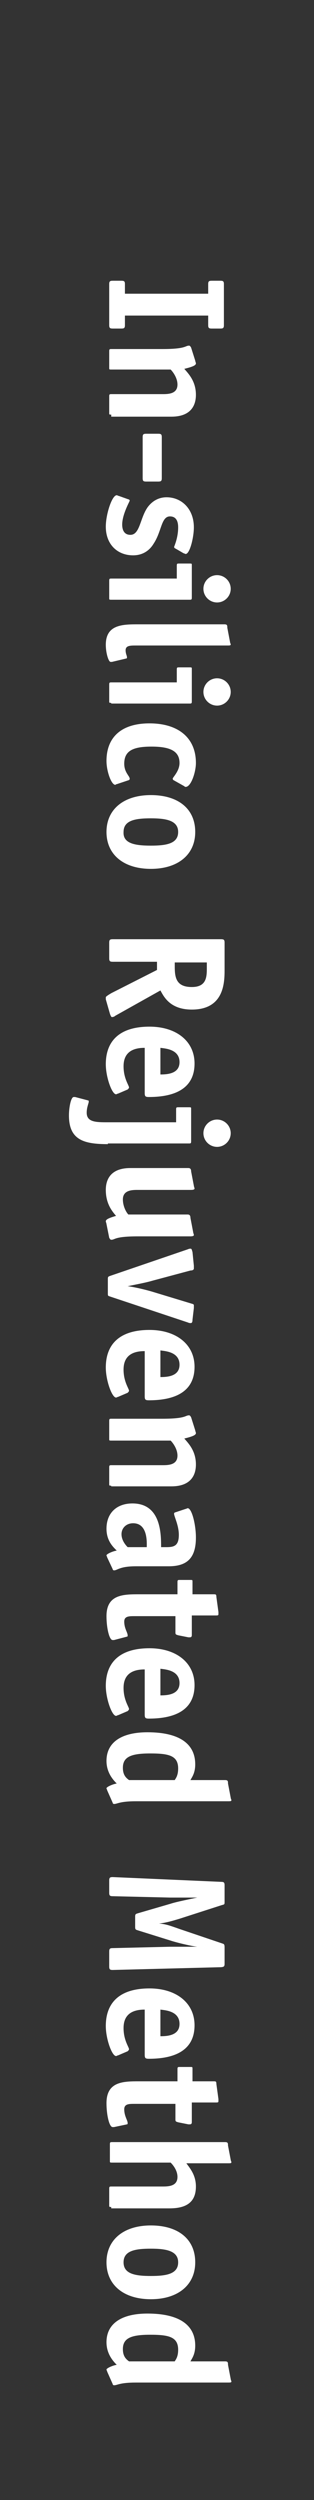 <?xml version="1.0" encoding="utf-8"?>
<!-- Generator: Adobe Illustrator 22.1.0, SVG Export Plug-In . SVG Version: 6.00 Build 0)  -->
<svg xmlns="http://www.w3.org/2000/svg" xmlns:xlink="http://www.w3.org/1999/xlink" version="1.1" id="Layer_1" x="0px" y="0px" viewBox="0 0 46 366" style="enable-background:new 0 0 46 366;" xml:space="preserve" width="46" height="366">
<rect x="0" y="0" width="46" height="366" fill="#333333" stroke="none"/>
<style type="text/css">
	.st0{fill:none;}
	.st1{enable-background:new    ;}
	.st2{fill:#FFFFFF;}
</style>
<rect class="st0" width="46" height="366"/>
<g class="st1">
	<path class="st2" d="M16.5,48.1c-0.4,0-0.5-0.1-0.5-0.5v-6c0-0.4,0.1-0.5,0.5-0.5h1.3c0.4,0,0.5,0.1,0.5,0.5v1.4h12.2v-1.4   c0-0.4,0.1-0.5,0.5-0.5h1.3c0.4,0,0.5,0.1,0.5,0.5v6c0,0.4-0.1,0.5-0.5,0.5H31c-0.4,0-0.5-0.1-0.5-0.5v-1.4H18.3v1.4   c0,0.4-0.1,0.5-0.5,0.5H16.5z"/>
	<path class="st2" d="M16.3,60.7c-0.3,0-0.3,0-0.3-0.3v-2.4c0-0.3,0.1-0.3,0.3-0.3h7.6c0.9,0,2.1-0.1,2.1-1.4c0-1-0.7-1.9-1-2.2   h-8.7c-0.3,0-0.3,0-0.3-0.3v-2.4c0-0.3,0.1-0.3,0.3-0.3h7.5c3.5,0,3.3-0.5,3.9-0.5c0.1,0,0.2,0.1,0.3,0.3l0.6,1.9   c0,0.1,0.1,0.3,0.1,0.4c0,0.3-0.5,0.5-1.7,0.8c0.6,0.7,1.7,1.8,1.7,3.8c0,1.4-0.6,3.2-3.6,3.2H16.3z"/>
	<path class="st2" d="M21.4,70.5c-0.4,0-0.5-0.1-0.5-0.5v-6c0-0.4,0.1-0.5,0.5-0.5h1.8c0.4,0,0.5,0.1,0.5,0.5v6   c0,0.4-0.1,0.5-0.5,0.5H21.4z"/>
	<path class="st2" d="M25.7,80.3c-0.1,0-0.2-0.2-0.2-0.2c0-0.1,0.6-1.3,0.6-2.9c0-0.9-0.3-1.6-1.2-1.6c-1.3,0-1.2,2.2-2.4,4   c-0.6,1-1.6,1.7-3,1.7c-2.3,0-4-1.6-4-4.2c0-1.8,0.9-4.6,1.6-4.6c0.1,0,0.2,0.1,0.3,0.1l1.4,0.5c0.1,0,0.2,0.1,0.2,0.2   c0,0.1-1.1,2-1.1,3.5c0,0.8,0.3,1.5,1.2,1.5c1.4,0,1.4-2.4,2.5-4c0.5-0.7,1.4-1.5,2.8-1.5c2.2,0,4,1.7,4,4.4c0,1.5-0.6,3.9-1.2,3.9   c-0.1,0-0.2-0.1-0.3-0.1L25.7,80.3z"/>
	<path class="st2" d="M16.3,87.8c-0.3,0-0.3,0-0.3-0.3V85c0-0.3,0.1-0.3,0.3-0.3h9.6v-1.9c0-0.3,0.1-0.3,0.3-0.3h1.6   c0.3,0,0.3,0,0.3,0.3v4.7c0,0.3-0.1,0.3-0.3,0.3H16.3z M29.8,86.2c0-1.1,0.9-2,2-2s2,0.9,2,2c0,1.1-0.9,2-2,2S29.8,87.3,29.8,86.2z   "/>
	<path class="st2" d="M16.4,96.9c-0.1,0-0.1,0-0.2,0c-0.3,0-0.7-1.3-0.7-2.5c0-3,2.5-3,4.8-3h12.6c0.4,0,0.4,0.2,0.4,0.5l0.4,2.1   c0,0.1,0.1,0.3,0.1,0.3c0,0.2-0.1,0.2-0.5,0.2H19.9c-0.8,0-1.5,0-1.5,0.7c0,0.5,0.2,0.8,0.2,1c0,0.1,0,0.2-0.1,0.2L16.4,96.9z"/>
	<path class="st2" d="M16.3,102.9c-0.3,0-0.3,0-0.3-0.3v-2.4c0-0.3,0.1-0.3,0.3-0.3h9.6v-1.9c0-0.3,0.1-0.3,0.3-0.3h1.6   c0.3,0,0.3,0,0.3,0.3v4.7c0,0.3-0.1,0.3-0.3,0.3H16.3z M29.8,101.3c0-1.1,0.9-2,2-2s2,0.9,2,2c0,1.1-0.9,2-2,2   S29.8,102.4,29.8,101.3z"/>
	<path class="st2" d="M17.1,114.8c-0.1,0-0.2,0.1-0.2,0.1c-0.6,0-1.3-2-1.3-3.5c0-3.4,2.1-5.5,6.3-5.5s6.8,2.1,6.8,5.8   c0,1.3-0.7,3.5-1.5,3.5c-0.1,0-0.1,0-0.2-0.1l-1.6-0.9c0,0-0.1-0.1-0.1-0.2c0-0.2,1-1.1,1-2.3c0-1.7-1.3-2.4-4.1-2.4   c-2.7,0-4,0.6-4,2.5c0,1.3,0.8,1.8,0.8,2.2c0,0.1,0,0.1-0.1,0.2L17.1,114.8z"/>
	<path class="st2" d="M15.6,121.8c0-3.3,2.5-5.4,6.5-5.4s6.5,2,6.5,5.4c0,3.3-2.5,5.4-6.5,5.4S15.6,125.1,15.6,121.8z M22.1,123.8   c2.3,0,4-0.3,4-2c0-1.7-1.8-2-4-2c-2.3,0-4,0.3-4,2C18,123.5,19.8,123.8,22.1,123.8z"/>
	<path class="st2" d="M16.5,140.8c-0.4,0-0.5-0.1-0.5-0.5V138c0-0.4,0.1-0.5,0.5-0.5h15.9c0.4,0,0.5,0.1,0.5,0.5v4   c0,1.9-0.1,5.8-4.8,5.8c-3.2,0-4.1-1.9-4.6-2.8l-6.6,3.7c-0.1,0.1-0.3,0.2-0.5,0.2c-0.1,0-0.2-0.2-0.3-0.5l-0.6-2.1   c0-0.1,0-0.2,0-0.3c0-0.1,0.3-0.3,0.8-0.6L23,142v-1.2H16.5z M25.6,141.5c0,1.6,0.2,3,2.5,3c2.1,0,2.2-1.4,2.2-2.7v-0.9h-4.7V141.5   z"/>
	<path class="st2" d="M17.3,160.1c-0.1,0-0.2,0.1-0.3,0.1c-0.6,0-1.5-2.5-1.5-4.4c0-3.3,1.9-5.5,6.4-5.5c3.9,0,6.6,2.1,6.6,5.4   c0,4.2-3.8,4.9-6.7,4.9c-0.5,0-0.6-0.1-0.6-0.6v-6.6c-1.4,0-3.1,0.4-3.1,2.7c0,1.8,0.8,2.8,0.8,3.1c0,0.1-0.1,0.2-0.2,0.3   L17.3,160.1z M23.5,157.3c1,0,2.8-0.1,2.8-1.8c0-1.9-2.1-2-2.8-2.1V157.3z"/>
	<path class="st2" d="M15.8,167.5c-3.5,0-5.7-0.6-5.7-4.2c0-1.2,0.3-2.7,0.7-2.7c0.1,0,0.2,0,0.2,0l1.9,0.5c0.1,0,0.1,0.1,0.1,0.2   c0,0.2-0.3,0.8-0.3,1.6c0,1.4,1.4,1.4,3.1,1.4h10v-1.9c0-0.3,0.1-0.3,0.3-0.3h1.6c0.3,0,0.3,0,0.3,0.3v4.7c0,0.3-0.1,0.3-0.3,0.3   H15.8z M29.8,165.9c0-1.1,0.9-2,2-2s2,0.9,2,2c0,1.1-0.9,2-2,2S29.8,167,29.8,165.9z"/>
	<path class="st2" d="M15.6,179.2c0-0.1-0.1-0.3-0.1-0.4c0-0.3,0.5-0.5,1.5-0.8c-0.6-0.7-1.5-1.8-1.5-3.8c0-1.4,0.6-3.2,3.6-3.2h8.5   c0.3,0,0.4,0.2,0.4,0.5l0.4,2.1c0,0.1,0.1,0.3,0.1,0.4c0,0.1-0.1,0.2-0.5,0.2h-7.9c-0.9,0-2.1,0.1-2.1,1.4c0,1,0.5,1.9,0.8,2.2h8.7   c0.3,0,0.4,0.2,0.4,0.5l0.4,2.1c0,0.1,0.1,0.3,0.1,0.4c0,0.1-0.1,0.2-0.5,0.2h-7.7c-3.5,0-3.3,0.5-3.9,0.5c-0.1,0-0.2-0.1-0.3-0.3   L15.6,179.2z"/>
	<path class="st2" d="M16.1,189.8c-0.3-0.1-0.3-0.1-0.3-0.5v-2c0-0.3,0-0.4,0.3-0.5l11.4-3.9c0,0,0.2-0.1,0.4-0.1   c0.2,0,0.2,0.2,0.3,0.5l0.2,2c0,0.1,0,0.3,0,0.4c0,0.2-0.2,0.3-0.5,0.3l-5.6,1.5c-1,0.3-2.7,0.6-3.6,0.8v0c0.9,0.1,2.6,0.5,3.6,0.8   l5.6,1.7c0.3,0.1,0.5,0.1,0.5,0.3c0,0,0,0.3,0,0.4l-0.2,1.7c0,0.4-0.1,0.5-0.3,0.5c-0.2,0-0.4-0.1-0.4-0.1L16.1,189.8z"/>
	<path class="st2" d="M17.3,204.5c-0.1,0-0.2,0.1-0.3,0.1c-0.6,0-1.5-2.5-1.5-4.4c0-3.3,1.9-5.5,6.4-5.5c3.9,0,6.6,2.1,6.6,5.4   c0,4.2-3.8,4.9-6.7,4.9c-0.5,0-0.6-0.1-0.6-0.6v-6.6c-1.4,0-3.1,0.4-3.1,2.7c0,1.8,0.8,2.8,0.8,3.1c0,0.1-0.1,0.2-0.2,0.3   L17.3,204.5z M23.5,201.6c1,0,2.8-0.1,2.8-1.8c0-1.9-2.1-2-2.8-2.1V201.6z"/>
	<path class="st2" d="M16.3,217.5c-0.3,0-0.3,0-0.3-0.3v-2.4c0-0.3,0.1-0.3,0.3-0.3h7.6c0.9,0,2.1-0.1,2.1-1.4c0-1-0.7-1.9-1-2.2   h-8.7c-0.3,0-0.3,0-0.3-0.3V208c0-0.3,0.1-0.3,0.3-0.3h7.5c3.5,0,3.3-0.5,3.9-0.5c0.1,0,0.2,0.1,0.3,0.3l0.6,1.9   c0,0.1,0.1,0.3,0.1,0.4c0,0.3-0.5,0.5-1.7,0.8c0.6,0.7,1.7,1.8,1.7,3.8c0,1.4-0.6,3.2-3.6,3.2H16.3z"/>
	<path class="st2" d="M15.7,228c0-0.1-0.1-0.2-0.1-0.3c0-0.2,0.9-0.6,1.5-0.7c-0.5-0.5-1.5-1.4-1.5-3.2c0-2.3,1.5-3.7,3.8-3.7   c4.2,0,4.2,4.5,4.2,6.4h0.8c1.1,0,1.8-0.2,1.8-1.8c0-1.4-0.7-2.7-0.7-3.1c0-0.1,0.1-0.2,0.2-0.2l1.5-0.5c0.1,0,0.2-0.1,0.3-0.1   c0.6,0,1.2,2.4,1.2,4.3c0,3.1-1.4,4.2-4,4.2h-4.8c-2.4,0-2.7,0.6-3.2,0.6c-0.1,0-0.2-0.1-0.2-0.2L15.7,228z M21.5,226.5   c0-0.6,0.2-3.5-2-3.5c-1,0-1.7,0.7-1.7,1.6c0,0.9,0.6,1.6,0.9,1.9H21.5z"/>
	<path class="st2" d="M16.7,240.1c-0.1,0-0.1,0-0.2,0c-0.5,0-0.9-1.8-0.9-3.5c0-3.2,2.5-3.2,4.8-3.2h5.6v-1.8c0-0.3,0.1-0.3,0.3-0.3   h1.6c0.3,0,0.3,0,0.3,0.3v1.8h3.1c0.3,0,0.4,0,0.4,0.4l0.3,2.2c0,0.1,0,0.2,0,0.3c0,0.2-0.1,0.2-0.4,0.2h-3.5v2.8   c0,0.2,0,0.4-0.3,0.4c0,0-0.1,0-0.2,0l-1.5-0.3c-0.3-0.1-0.4-0.1-0.4-0.4v-2.4h-6c-0.8,0-1.5,0-1.5,0.8c0,1,0.5,1.6,0.5,2   c0,0.1,0,0.2-0.1,0.2L16.7,240.1z"/>
	<path class="st2" d="M17.3,251.1c-0.1,0-0.2,0.1-0.3,0.1c-0.6,0-1.5-2.5-1.5-4.4c0-3.3,1.9-5.5,6.4-5.5c3.9,0,6.6,2.1,6.6,5.4   c0,4.2-3.8,4.9-6.7,4.9c-0.5,0-0.6-0.1-0.6-0.6v-6.6c-1.4,0-3.1,0.4-3.1,2.7c0,1.8,0.8,2.8,0.8,3.1c0,0.1-0.1,0.2-0.2,0.3   L17.3,251.1z M23.5,248.2c1,0,2.8-0.1,2.8-1.8c0-1.9-2.1-2-2.8-2.1V248.2z"/>
	<path class="st2" d="M15.7,262.1c0-0.1-0.1-0.2-0.1-0.3c0-0.2,0.9-0.6,1.5-0.7c-0.4-0.4-1.5-1.5-1.5-3.3c0-2.8,2.3-4.2,6-4.2   c4.7,0,7,1.7,7,4.7c0,1.3-0.5,1.9-0.7,2.3h5.1c0.4,0,0.4,0.2,0.4,0.5l0.4,2.1c0,0.1,0.1,0.3,0.1,0.3c0,0.2-0.1,0.2-0.5,0.2H19.9   c-2.4,0-2.7,0.4-3.2,0.4c-0.1,0-0.2-0.1-0.2-0.2L15.7,262.1z M25.6,260.6c0.1-0.2,0.5-0.6,0.5-1.7c0-1.9-1.4-2.2-4.1-2.2   c-2.8,0-4,0.5-4,2.1c0,1.1,0.5,1.5,0.9,1.8H25.6z"/>
	<path class="st2" d="M16.5,288.4c-0.4,0-0.5-0.1-0.5-0.5v-2.2c0-0.4,0.1-0.5,0.5-0.5l8.4-0.2c0.9,0,3.1,0,4,0v0   c-0.9-0.1-3-0.6-3.9-0.9l-4.8-1.5c-0.3-0.1-0.4-0.1-0.4-0.5v-1.5c0-0.4,0.1-0.4,0.4-0.5l4.8-1.4c0.9-0.3,3-0.7,3.9-0.9v0   c-0.9,0-3.1,0-4,0l-8.4-0.2c-0.4,0-0.5-0.1-0.5-0.5v-1.8c0-0.4,0.1-0.5,0.5-0.5l15.9,0.7c0.4,0,0.5,0.1,0.5,0.5v2.4   c0,0.4,0,0.4-0.4,0.5l-6.2,2c-1,0.3-2,0.6-3,0.7v0c1,0.1,1.3,0.2,3,0.8l6.2,2.1c0.3,0.1,0.4,0.1,0.4,0.6v2.4c0,0.4-0.1,0.5-0.8,0.5   L16.5,288.4z"/>
	<path class="st2" d="M17.3,300.9c-0.1,0-0.2,0.1-0.3,0.1c-0.6,0-1.5-2.5-1.5-4.4c0-3.3,1.9-5.5,6.4-5.5c3.9,0,6.6,2.1,6.6,5.4   c0,4.2-3.8,4.9-6.7,4.9c-0.5,0-0.6-0.1-0.6-0.6v-6.6c-1.4,0-3.1,0.4-3.1,2.7c0,1.8,0.8,2.8,0.8,3.1c0,0.1-0.1,0.2-0.2,0.3   L17.3,300.9z M23.5,298.1c1,0,2.8-0.1,2.8-1.8c0-1.9-2.1-2-2.8-2.1V298.1z"/>
	<path class="st2" d="M16.7,311.4c-0.1,0-0.1,0-0.2,0c-0.5,0-0.9-1.8-0.9-3.5c0-3.2,2.5-3.2,4.8-3.2h5.6v-1.8c0-0.3,0.1-0.3,0.3-0.3   h1.6c0.3,0,0.3,0,0.3,0.3v1.8h3.1c0.3,0,0.4,0,0.4,0.4l0.3,2.2c0,0.1,0,0.2,0,0.3c0,0.2-0.1,0.2-0.4,0.2h-3.5v2.8   c0,0.2,0,0.4-0.3,0.4c0,0-0.1,0-0.2,0l-1.5-0.3c-0.3-0.1-0.4-0.1-0.4-0.4V308h-6c-0.8,0-1.5,0-1.5,0.8c0,1,0.5,1.6,0.5,2   c0,0.1,0,0.2-0.1,0.2L16.7,311.4z"/>
	<path class="st2" d="M16.3,323.1c-0.3,0-0.3,0-0.3-0.3v-2.4c0-0.3,0.1-0.3,0.3-0.3h7.6c0.9,0,2.1-0.1,2.1-1.4c0-1-0.7-1.8-1-2.1   h-8.6c-0.3,0-0.3,0-0.3-0.3v-2.4c0-0.3,0.1-0.3,0.3-0.3h16.6c0.4,0,0.4,0.2,0.4,0.5l0.4,2.1c0,0.1,0.1,0.3,0.1,0.3   c0,0.2-0.1,0.2-0.5,0.2h-6.1c0.5,0.7,1.4,1.7,1.4,3.4c0,2.6-1.8,3.2-3.9,3.2H16.3z"/>
	<path class="st2" d="M15.6,331.2c0-3.3,2.5-5.4,6.5-5.4s6.5,2,6.5,5.4c0,3.3-2.5,5.4-6.5,5.4S15.6,334.5,15.6,331.2z M22.1,333.2   c2.3,0,4-0.3,4-2c0-1.7-1.8-2-4-2c-2.3,0-4,0.3-4,2S19.8,333.2,22.1,333.2z"/>
	<path class="st2" d="M15.7,347.2c0-0.1-0.1-0.2-0.1-0.3c0-0.2,0.9-0.6,1.5-0.7c-0.4-0.4-1.5-1.5-1.5-3.3c0-2.8,2.3-4.2,6-4.2   c4.7,0,7,1.7,7,4.7c0,1.3-0.5,1.9-0.7,2.3h5.1c0.4,0,0.4,0.2,0.4,0.5l0.4,2.1c0,0.1,0.1,0.3,0.1,0.3c0,0.2-0.1,0.2-0.5,0.2H19.9   c-2.4,0-2.7,0.4-3.2,0.4c-0.1,0-0.2-0.1-0.2-0.2L15.7,347.2z M25.6,345.7c0.1-0.2,0.5-0.6,0.5-1.7c0-1.9-1.4-2.2-4.1-2.2   c-2.8,0-4,0.5-4,2.1c0,1.1,0.5,1.5,0.9,1.8H25.6z"/>
</g>
</svg>
